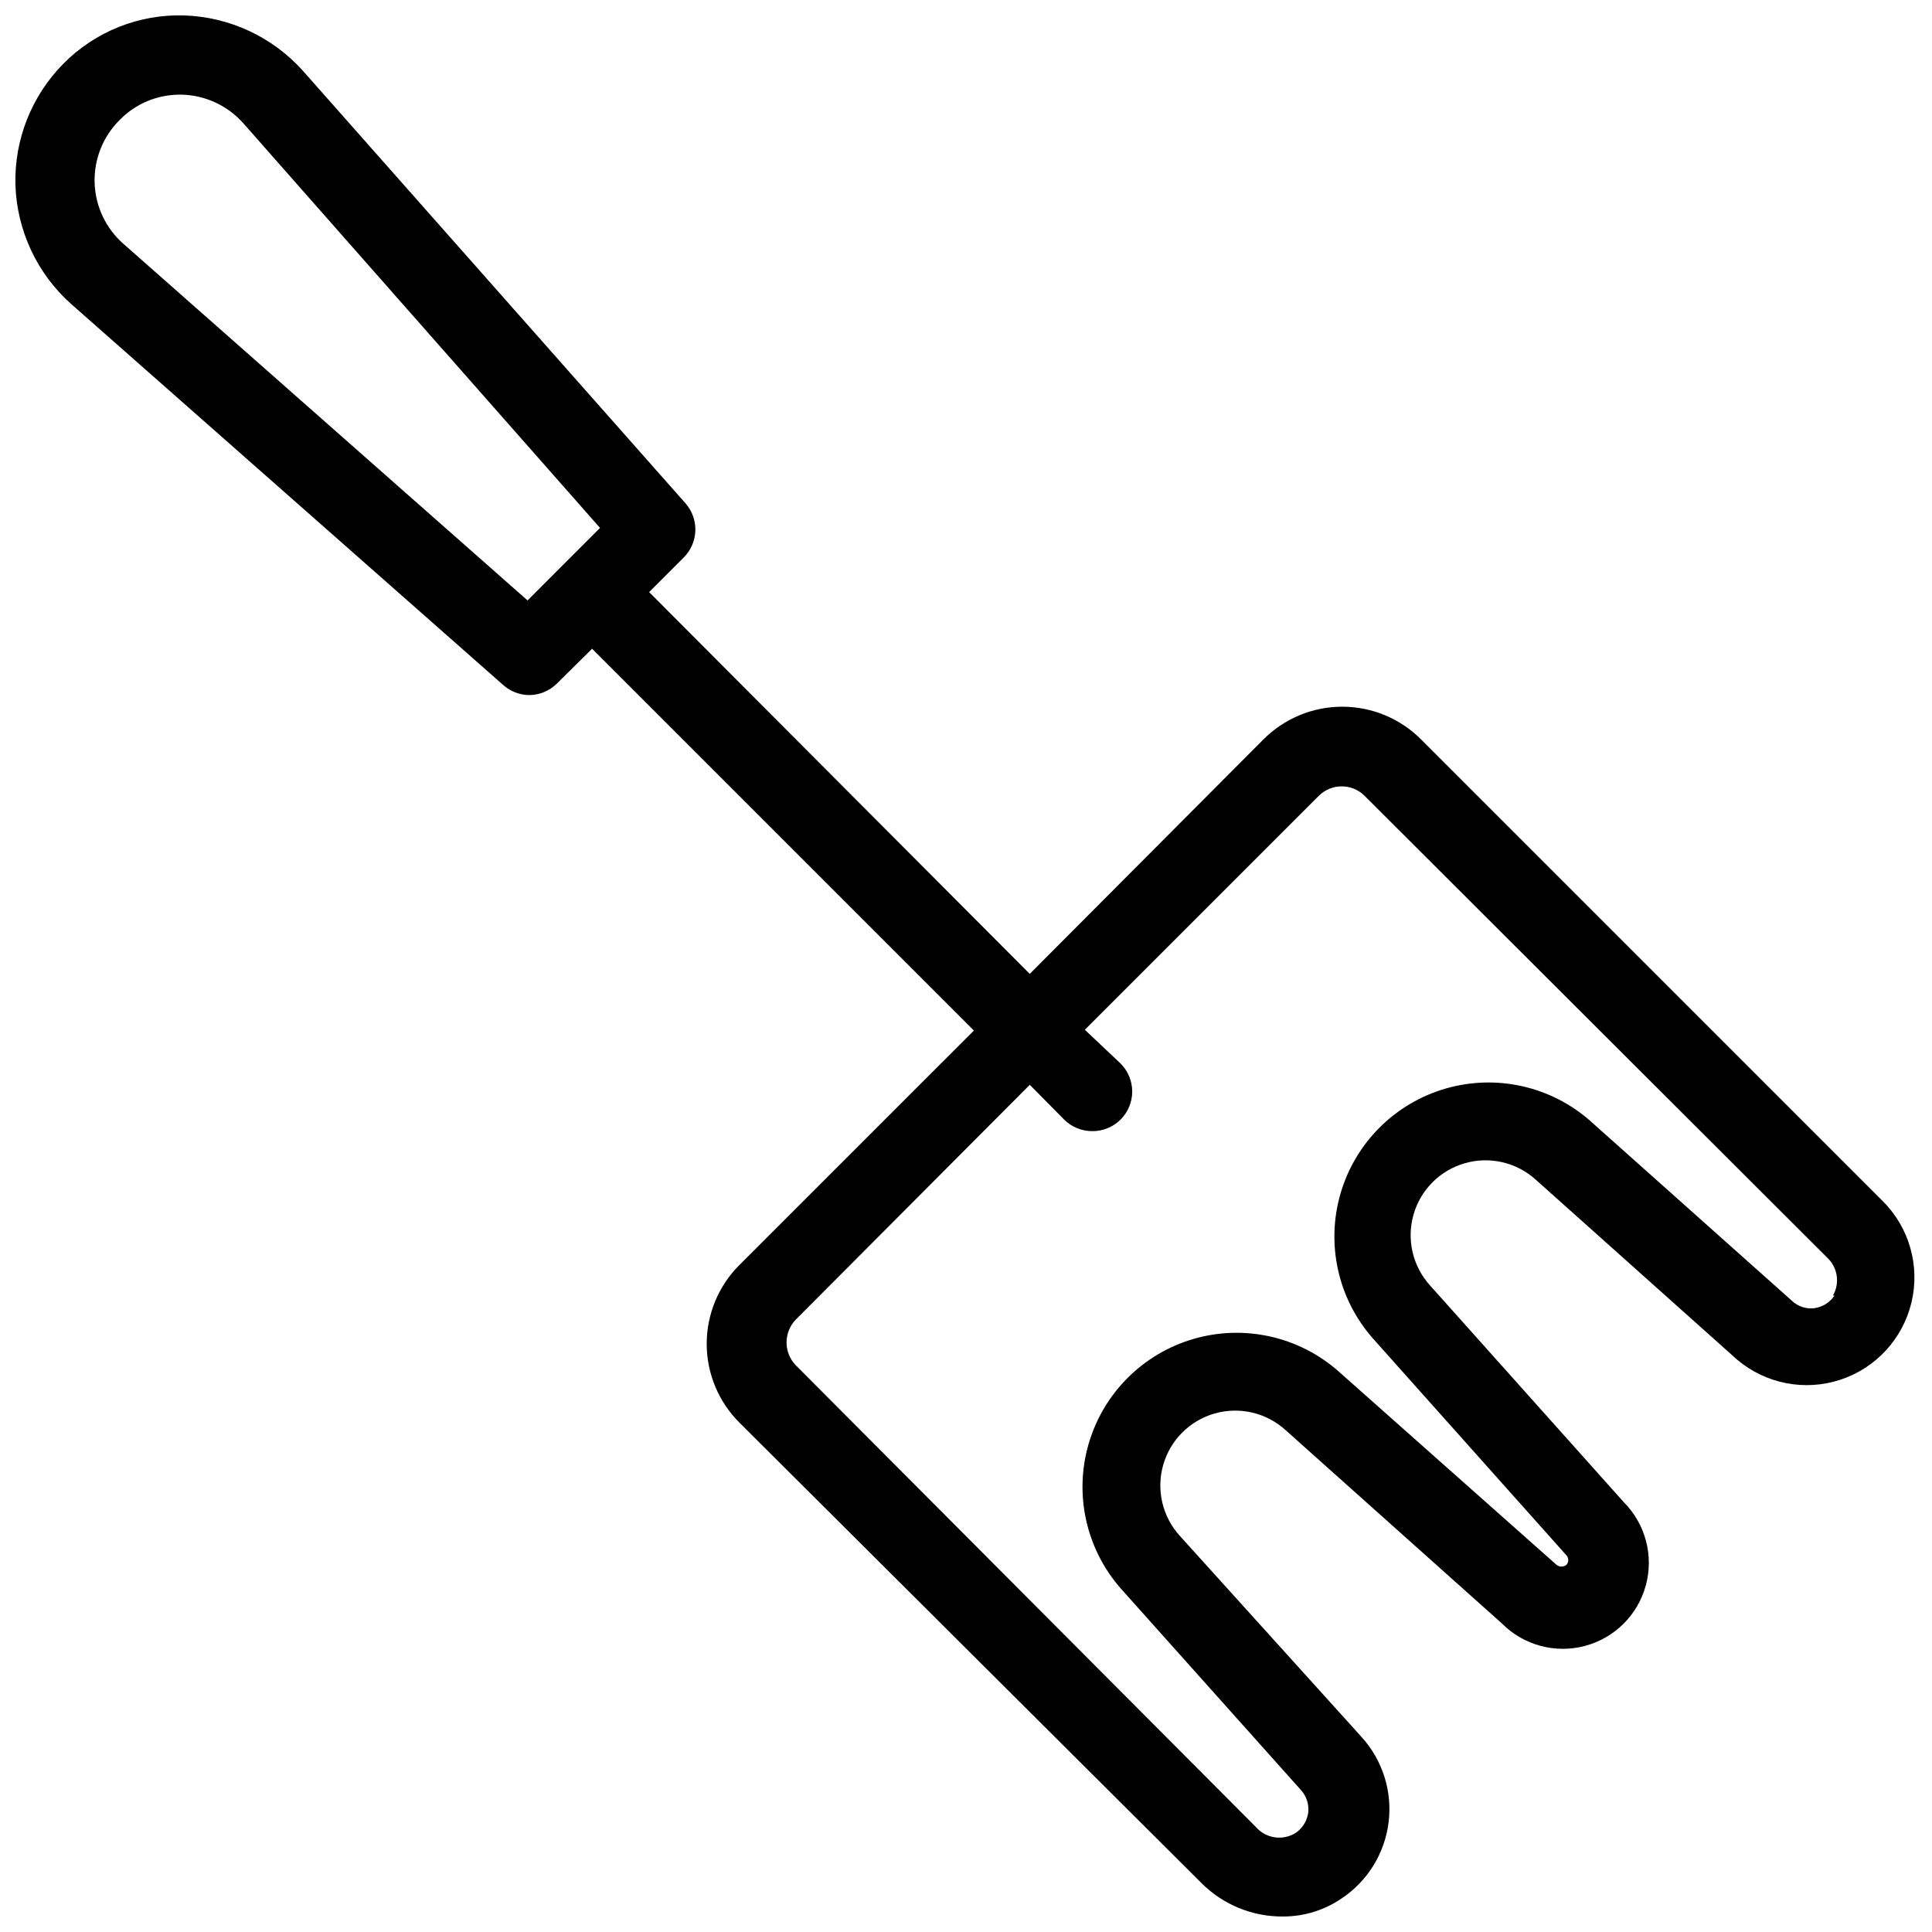 <?xml version="1.0" encoding="UTF-8"?>
<!-- Uploaded to: SVG Repo, www.svgrepo.com, Generator: SVG Repo Mixer Tools -->
<svg width="800px" height="800px" version="1.1" viewBox="144 144 512 512" xmlns="http://www.w3.org/2000/svg">
 <defs>
  <clipPath id="a">
   <path d="m148.09 148.09h503.81v503.81h-503.81z"/>
  </clipPath>
 </defs>
 <g clip-path="url(#a)">
  <path d="m642.98 462.34-122.28-122.28c-5.543-5.617-13.102-8.777-20.992-8.777-7.891 0-15.449 3.16-20.992 8.777l-61.82 62.031-100.87-101.18 9.133-9.133-0.004 0.004c3.953-3.902 4.18-10.203 0.527-14.379l-101.39-114.62c-8.051-8.992-19.426-14.301-31.488-14.695-11.988-0.367-23.586 4.273-32.016 12.805-8.434 8.527-13.023 20.129-12.699 32.117 0.395 12.062 5.703 23.441 14.695 31.488l114.62 101.08c1.91 1.688 4.375 2.621 6.926 2.625 2.769-0.039 5.41-1.172 7.348-3.148l9.238-9.133 101.18 101.18-62.031 62.031-0.004-0.004c-5.617 5.543-8.777 13.105-8.777 20.992 0 7.891 3.16 15.453 8.777 20.992l122.28 121.86c5.719 5.758 13.512 8.973 21.621 8.922 5.586 0.016 11.039-1.668 15.641-4.828 6.863-4.602 11.387-11.957 12.395-20.16 1.008-8.199-1.602-16.434-7.144-22.559l-48.18-53.32c-4.625-5.074-6.297-12.184-4.418-18.793 1.879-6.606 7.043-11.77 13.652-13.648 6.606-1.879 13.715-0.207 18.793 4.418l57.309 51.219v0.004c5.734 5.773 14.117 8.047 21.988 5.969 7.867-2.082 14.031-8.203 16.164-16.059 2.133-7.859-0.09-16.254-5.828-22.031l-51.324-57.414v0.004c-4.625-5.078-6.297-12.188-4.418-18.793 1.879-6.609 7.043-11.773 13.648-13.652 6.609-1.879 13.719-0.207 18.793 4.418l53.32 47.652c7.57 6.406 17.926 8.422 27.348 5.328s16.562-10.855 18.863-20.504c2.301-9.645-0.57-19.797-7.586-26.809zm-359.17-159.22-107.06-94.465h-0.004c-4.691-4.102-7.473-9.969-7.672-16.199-0.195-6.231 2.203-12.262 6.625-16.652 4.191-4.301 9.945-6.727 15.953-6.719h0.629c6.25 0.191 12.141 2.965 16.27 7.66l94.465 107.16-9.551 9.551zm346.37 184.21v-0.004c-1.227 1.828-3.172 3.051-5.352 3.359-2.191 0.27-4.391-0.465-5.984-1.992l-53.426-47.652c-10.484-9.223-24.957-12.445-38.367-8.543s-23.895 14.387-27.797 27.793c-3.902 13.41-0.68 27.887 8.543 38.371l51.324 57.52c0.645 0.719 0.645 1.801 0 2.519-0.766 0.613-1.855 0.613-2.621 0l-57.836-51.328c-10.484-9.223-24.961-12.441-38.371-8.543-13.406 3.902-23.891 14.387-27.793 27.797s-0.68 27.883 8.543 38.371l47.758 53.426c1.453 1.633 2.141 3.809 1.887 5.981-0.309 2.18-1.531 4.125-3.359 5.356-3.41 2.121-7.856 1.453-10.496-1.574l-121.96-122.39c-3.242-3.371-3.242-8.695 0-12.07l62.031-62.238 9.133 9.238-0.004-0.004c1.98 1.965 4.664 3.059 7.453 3.043 2.789 0.016 5.473-1.078 7.453-3.043 1.988-1.969 3.106-4.652 3.106-7.453 0-2.797-1.117-5.481-3.106-7.449l-9.445-8.922 62.031-62.031c3.348-3.297 8.719-3.297 12.07 0l122.59 122.38c2.809 2.582 3.461 6.762 1.574 10.074z"/>
 </g>
</svg>